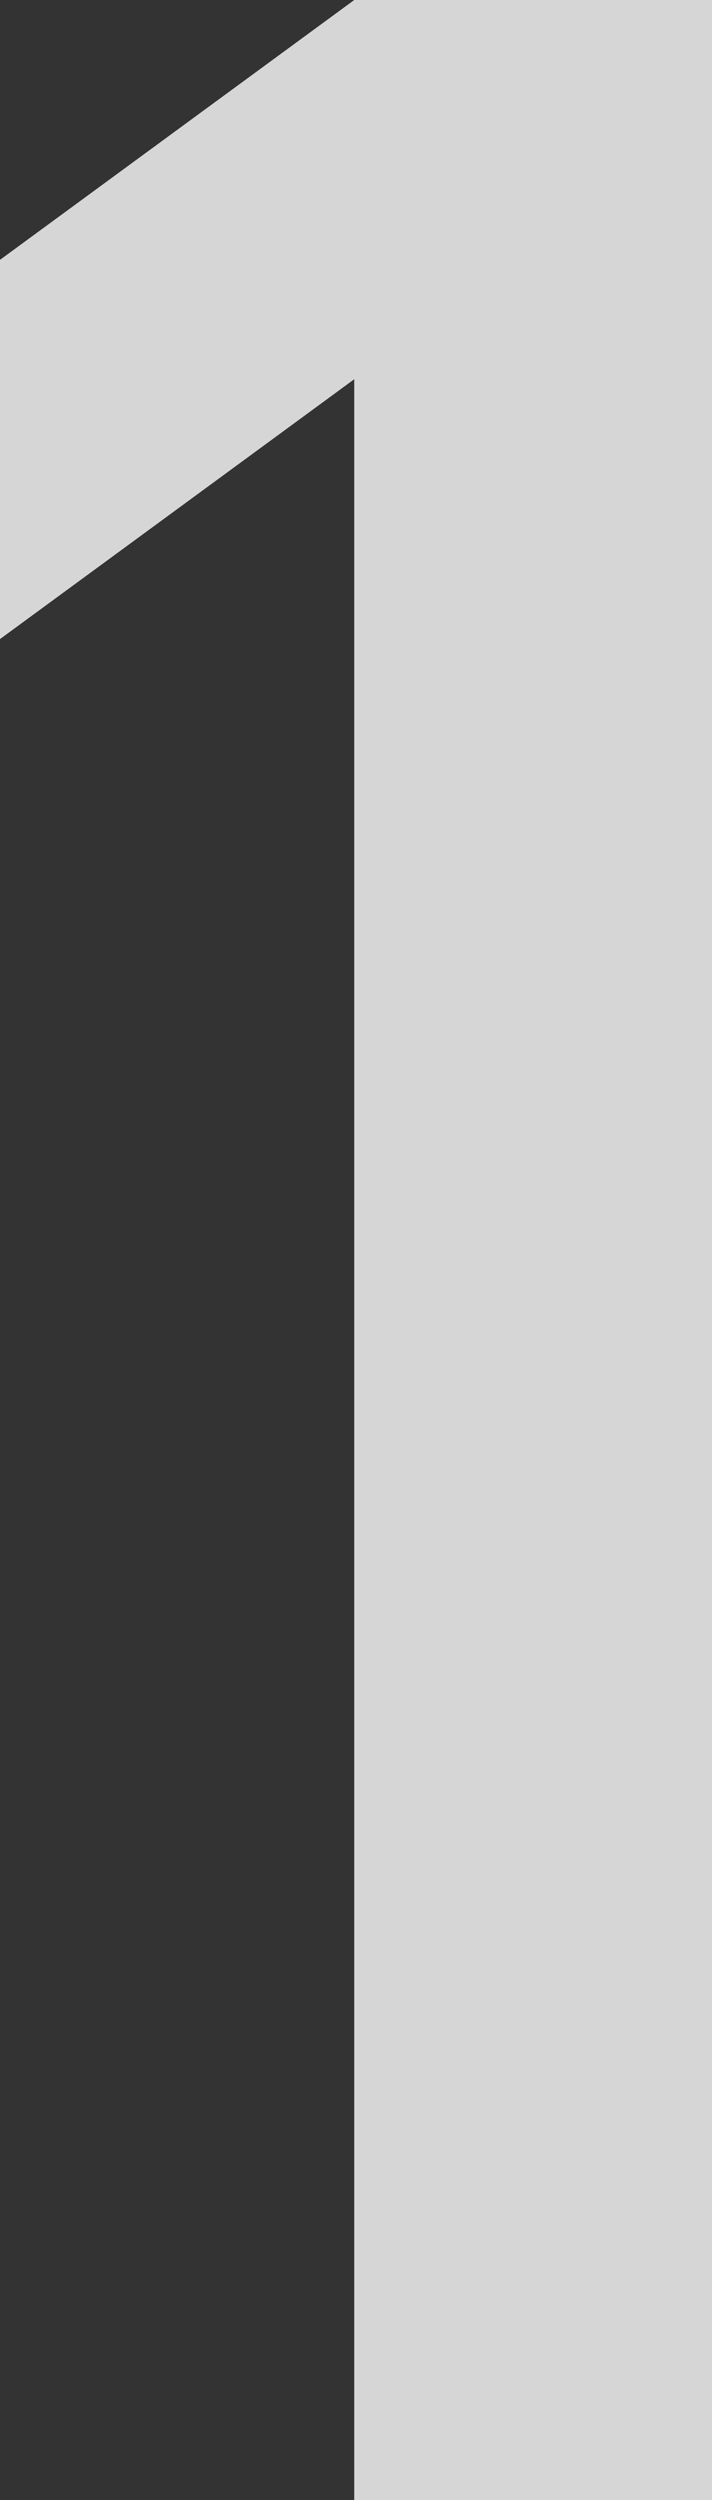 <svg xmlns="http://www.w3.org/2000/svg" width="48.72" height="170.88" viewBox="0 0 48.72 170.88"><rect x="0" y="0" width="48.72" height="170.88" fill="#333333" stroke="none"/><defs><style>.cls-1{opacity:0.8;}.cls-2{fill:#fff;}</style></defs><g id="レイヤー_2" data-name="レイヤー 2"><g id="文字"><g class="cls-1"><path class="cls-2" d="M24.24,25.92,0,43.68V17.76L24.24,0H48.72V170.88H24.24Z"/></g></g></g></svg>